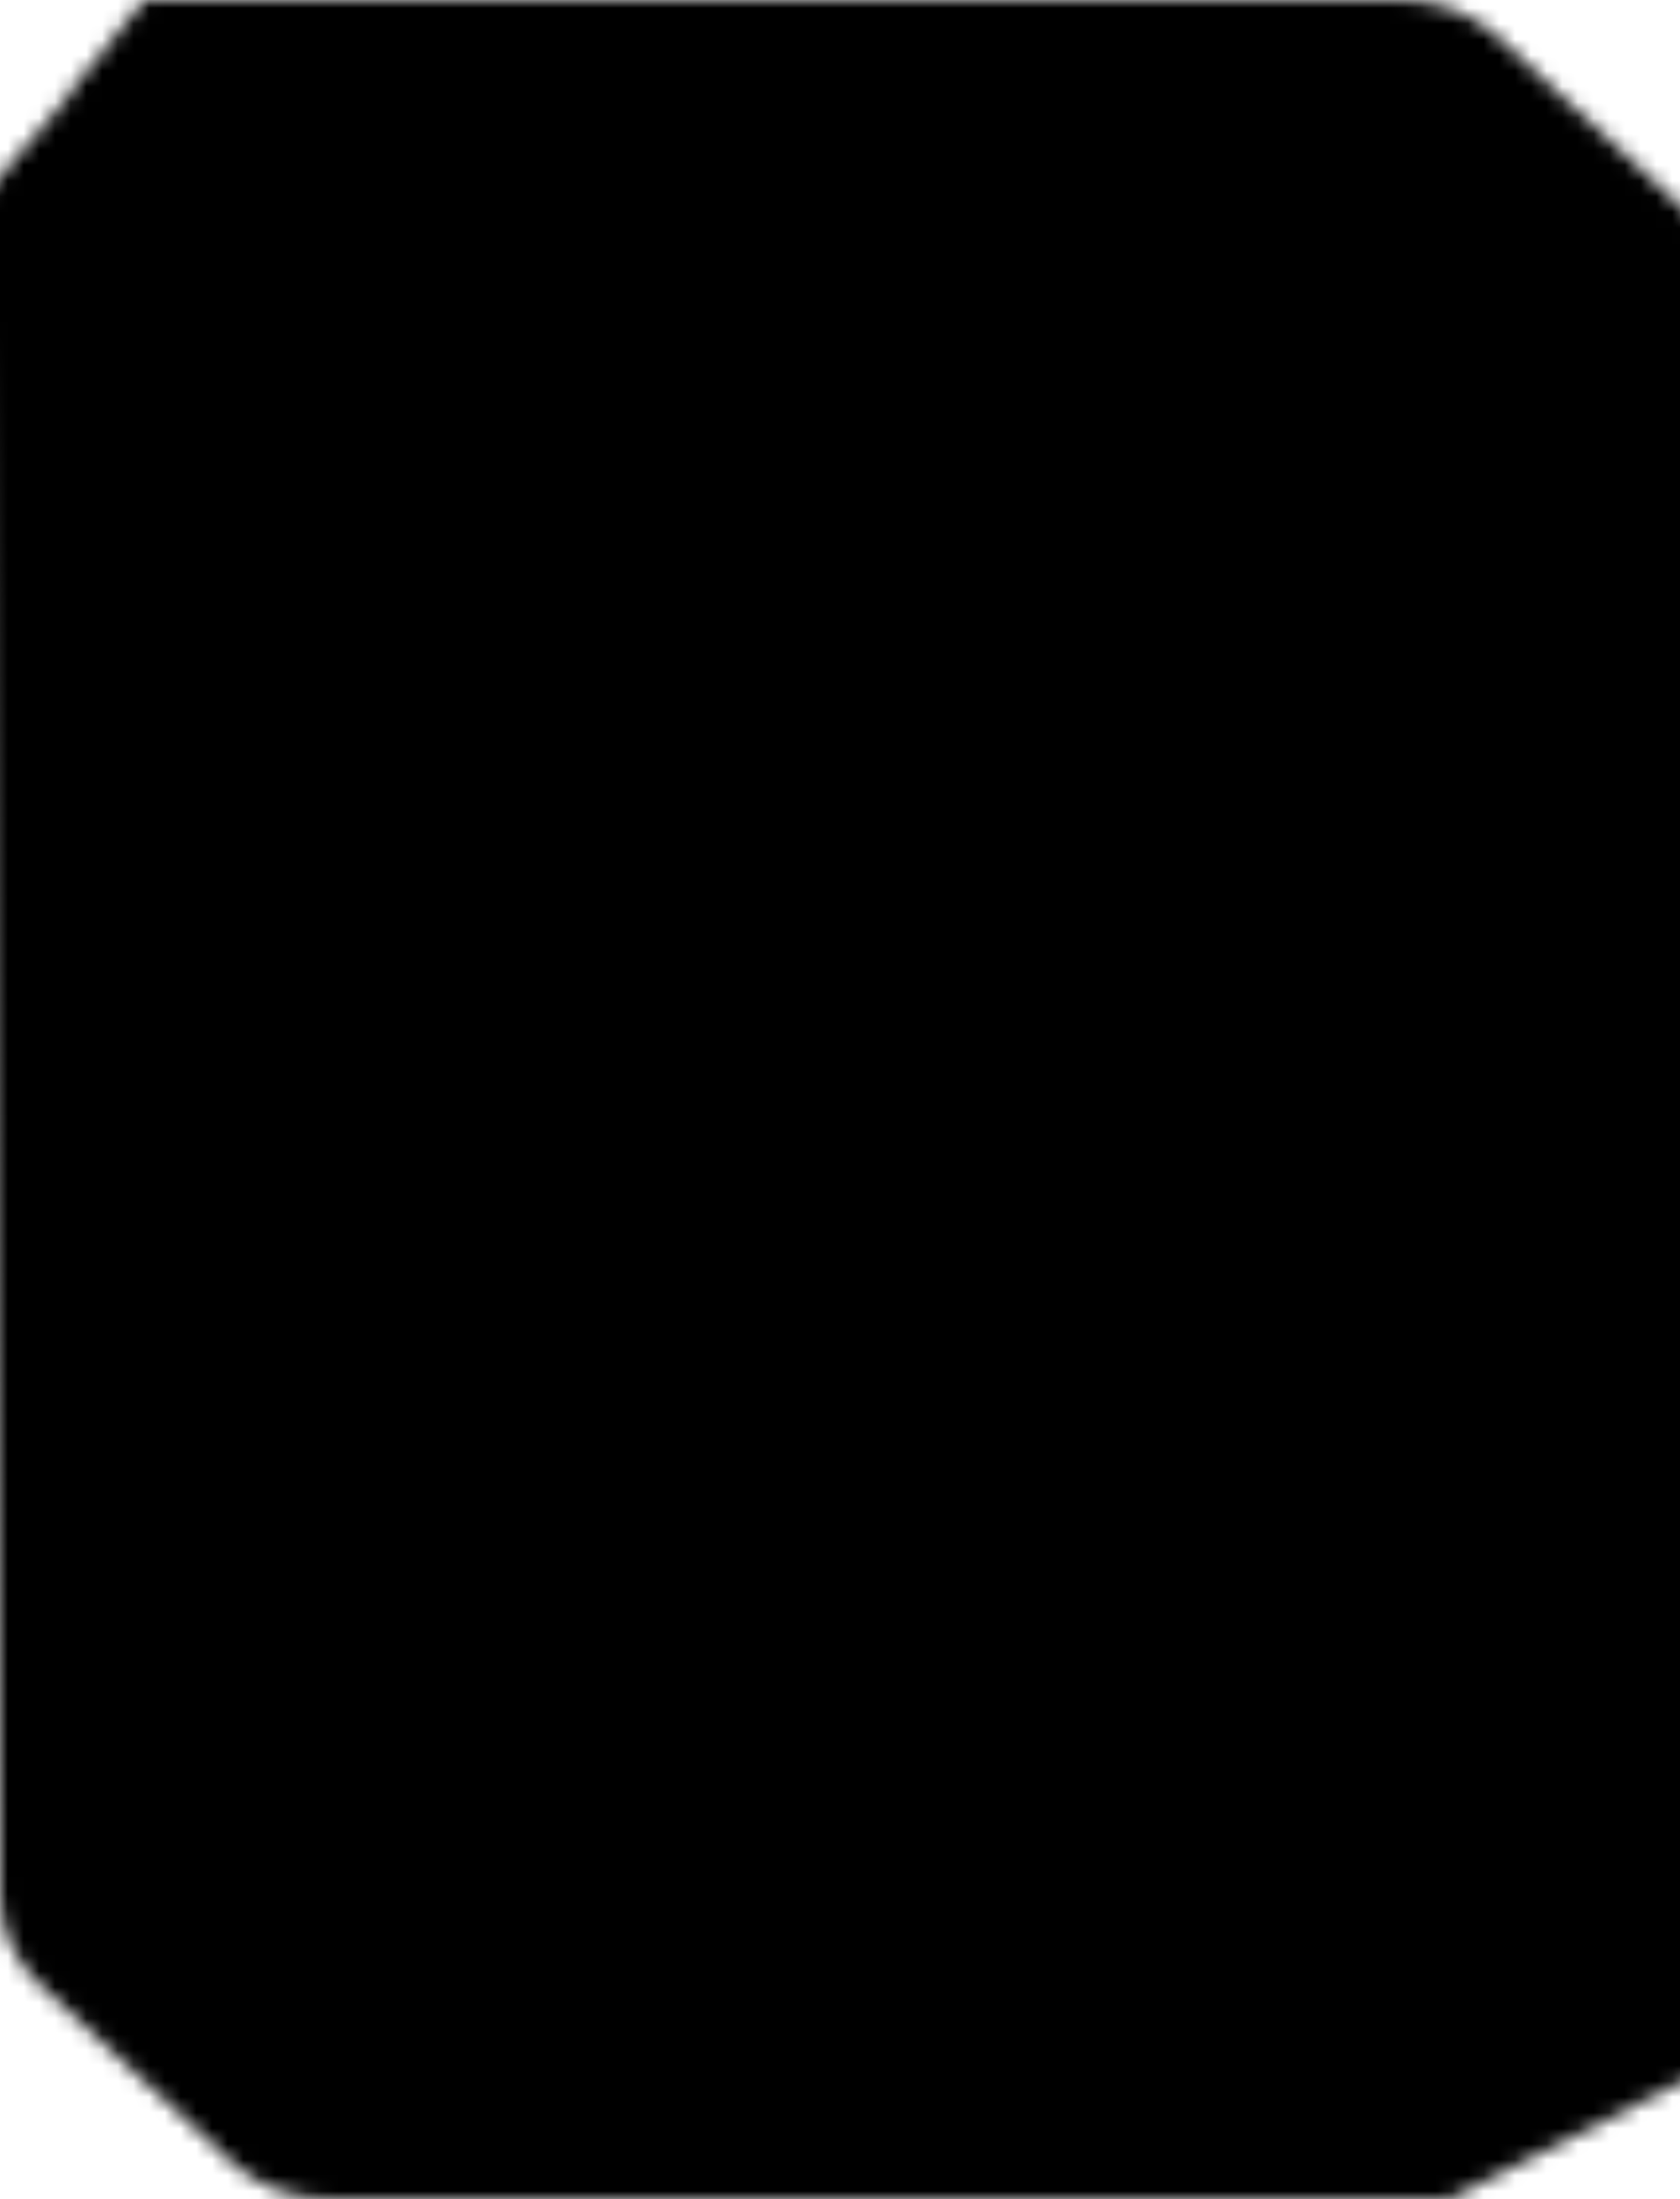 <svg width="107" height="140" viewBox="0 0 107 140" fill="none" xmlns="http://www.w3.org/2000/svg">
<g clip-path="url(#clip0_1_19)">
<mask id="mask0_1_19" style="mask-type:alpha" maskUnits="userSpaceOnUse" x="-2" y="0" width="113" height="140">
<path fill-rule="evenodd" clip-rule="evenodd" d="M110.147 19.314C110.147 17.192 109.237 15.157 107.617 13.657L95.399 2.343C93.779 0.843 91.582 0 89.291 0H9.179C-1.08 12.5 9.719 0 -1.08 12.5L2.60447e-08 120.686C2.60447e-08 122.808 0.91 124.843 2.53 126.343L14.748 137.657C16.368 139.157 18.565 140 20.856 140H92.329C110.147 131 92.329 140 110.147 131V19.314Z" fill="black"/>
</mask>
<g mask="url(#mask0_1_19)">
<path d="M0 0H107V140H0V0Z" fill="black"/>
</g>
</g>
<defs>
<clipPath id="clip0_1_19">
<rect width="107" height="140" fill="white"/>
</clipPath>
</defs>
</svg>
